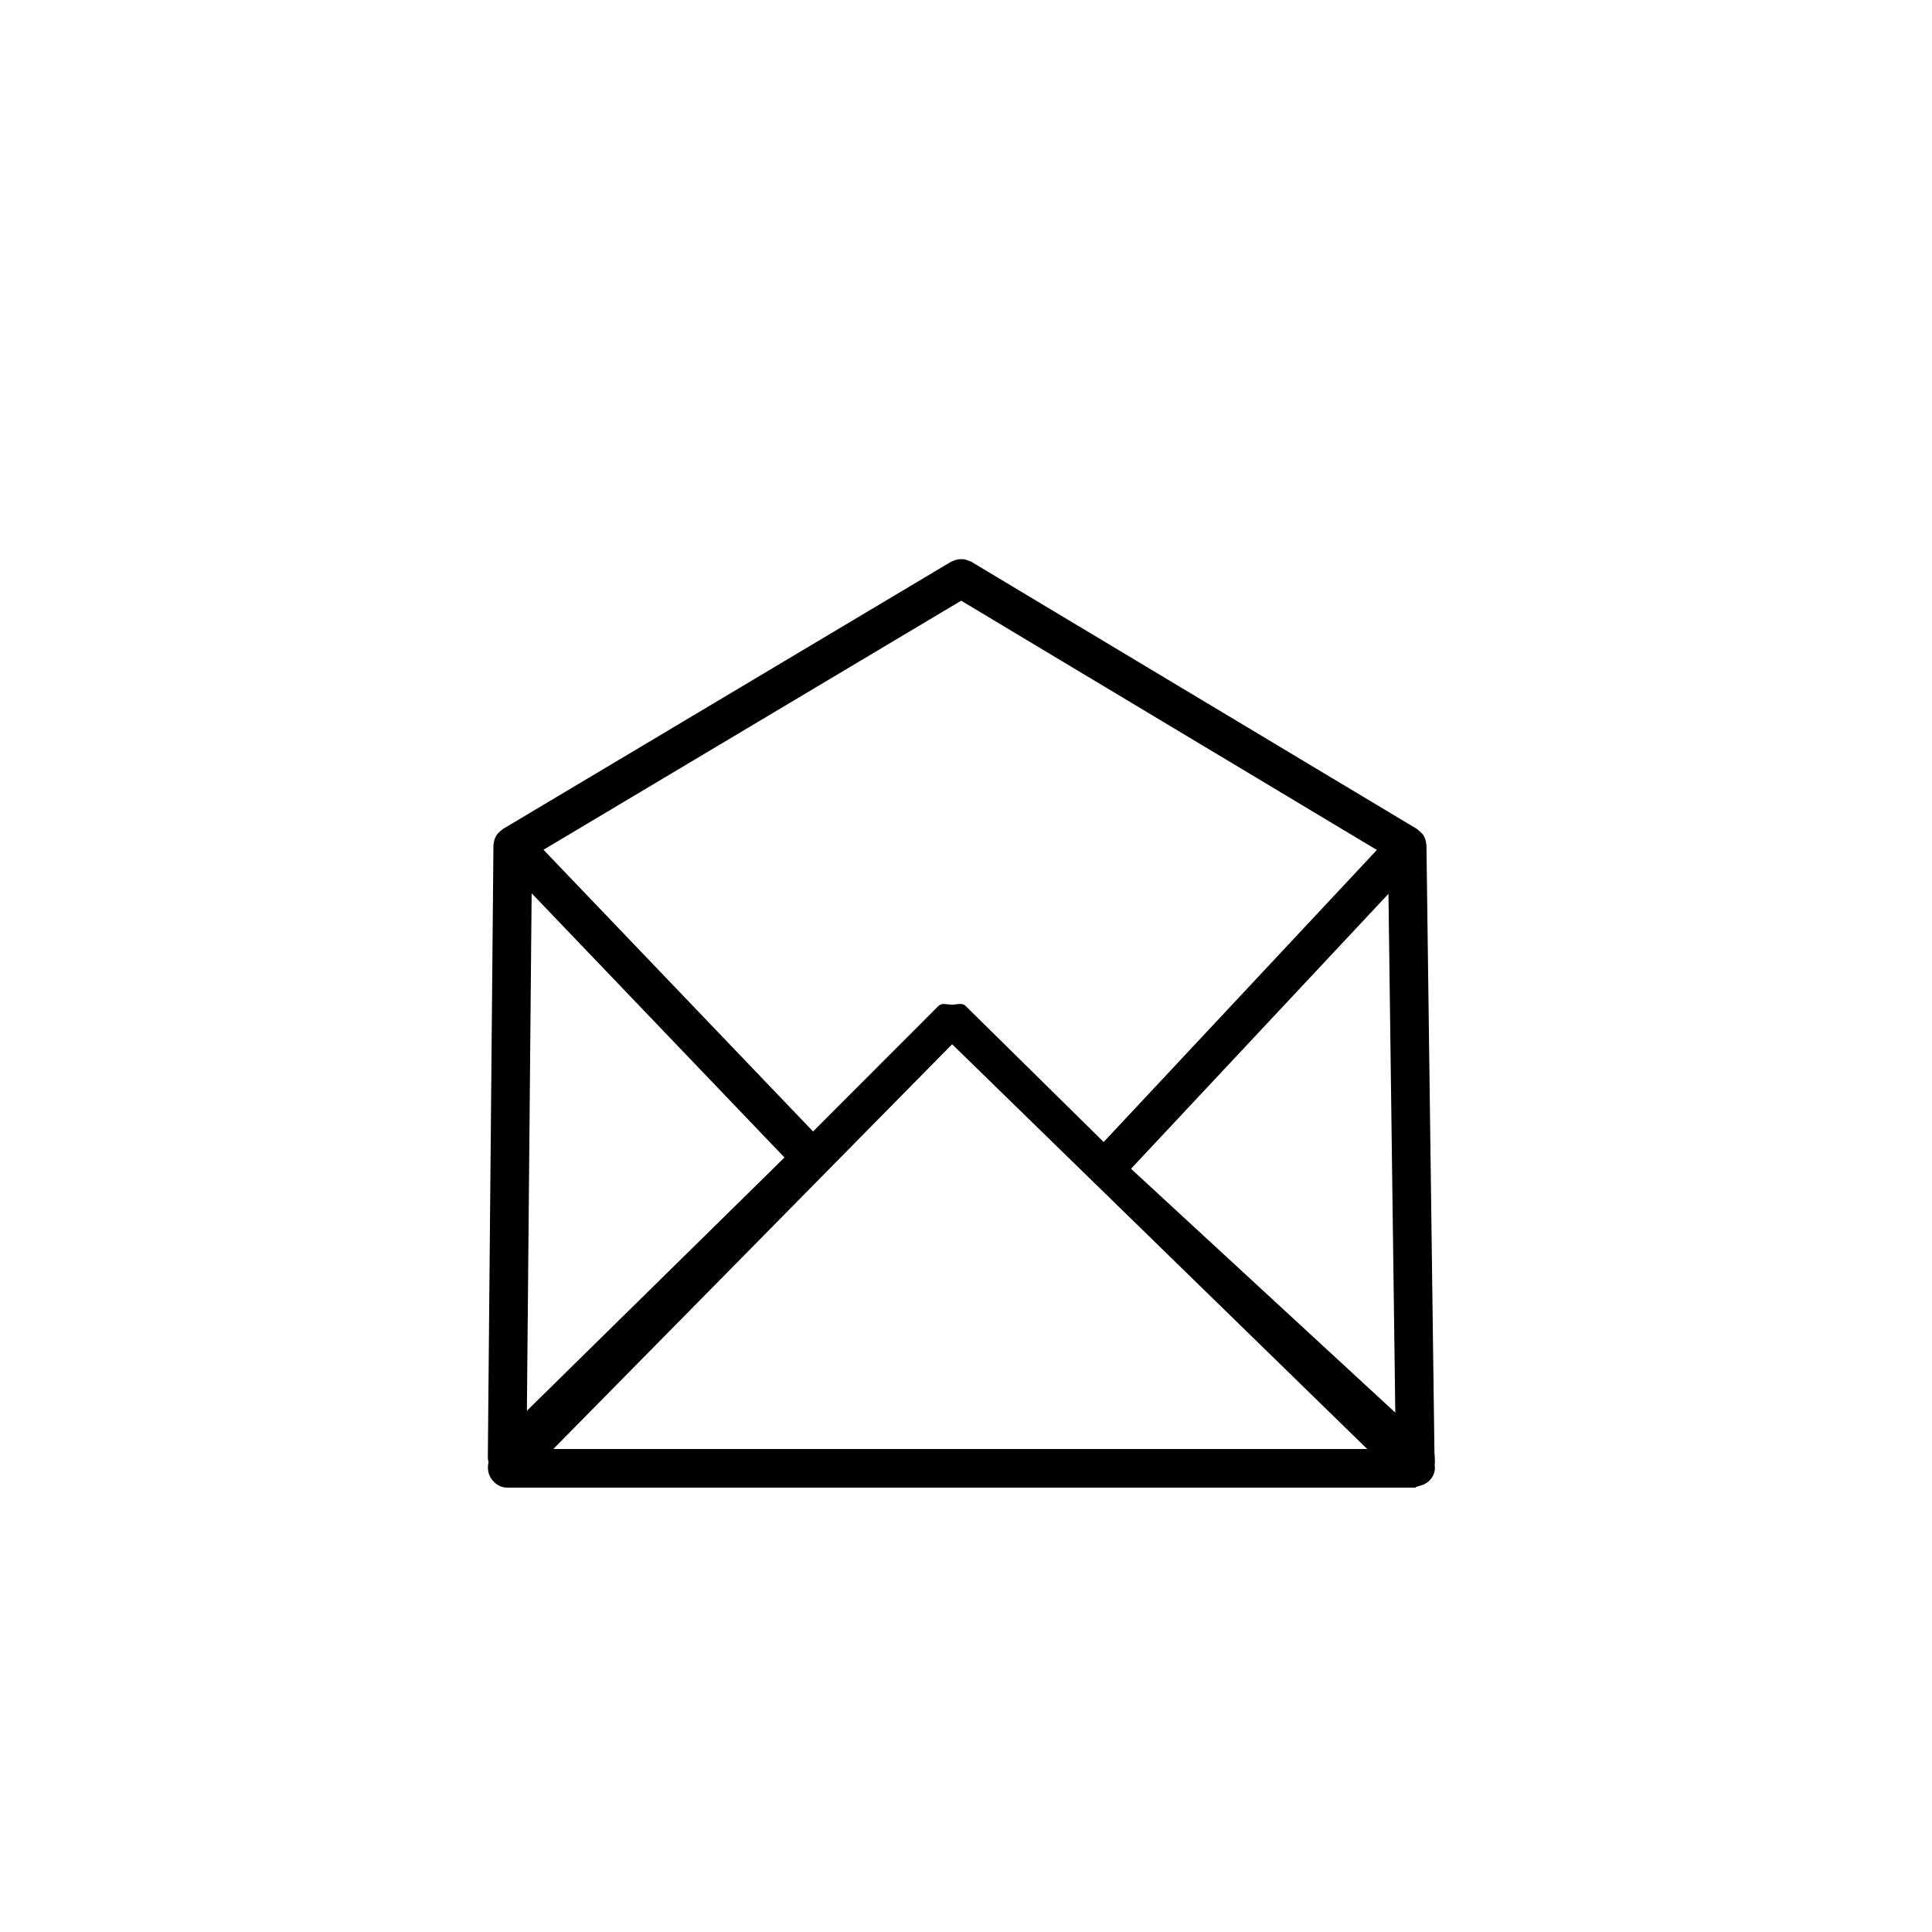 <?xml version="1.0" encoding="utf-8"?>
<!-- Generator: Adobe Illustrator 16.0.0, SVG Export Plug-In . SVG Version: 6.00 Build 0)  -->
<!DOCTYPE svg PUBLIC "-//W3C//DTD SVG 1.1//EN" "http://www.w3.org/Graphics/SVG/1.1/DTD/svg11.dtd">
<svg version="1.1" id="Layer_1" xmlns="http://www.w3.org/2000/svg" xmlns:xlink="http://www.w3.org/1999/xlink" x="0px" y="0px"
	 width="100px" height="100px" viewBox="0 0 100 100" enable-background="new 0 0 100 100" xml:space="preserve">
<path d="M74.27,75.678c0-0.073-0.008-0.394-0.023-0.462l-0.414-31.458c-0.001-0.055-0.017-0.105-0.026-0.158
	c-0.006-0.035-0.007-0.069-0.017-0.104c-0.031-0.107-0.076-0.208-0.14-0.298c-0.022-0.033-0.056-0.057-0.083-0.087
	c-0.049-0.055-0.102-0.105-0.163-0.148c-0.022-0.016-0.034-0.039-0.058-0.053L50.264,29.07c-0.04-0.024-0.084-0.027-0.126-0.045
	c-0.066-0.028-0.128-0.057-0.198-0.07c-0.063-0.012-0.125-0.01-0.188-0.01c-0.064,0-0.126-0.002-0.19,0.01
	c-0.069,0.013-0.131,0.041-0.196,0.069c-0.042,0.018-0.087,0.021-0.128,0.045l-23.21,13.841c-0.016,0.009-0.024,0.026-0.04,0.036
	c-0.083,0.056-0.154,0.121-0.216,0.196c-0.014,0.017-0.032,0.03-0.044,0.048c-0.066,0.094-0.114,0.199-0.146,0.311
	c-0.008,0.03-0.009,0.061-0.015,0.092c-0.01,0.056-0.026,0.11-0.027,0.167l-0.29,31.659c-0.001,0.091,0.015,0.18,0.037,0.265
	c-0.052,0.206-0.045,0.462,0.041,0.667C25.483,76.722,25.847,77,26.25,77h47c0.004,0,0.008,0,0.011,0c0.003,0,0.006,0,0.009,0
	c0.013,0,0.024-0.043,0.037-0.043c0.06-0.005,0.118-0.033,0.175-0.053c0.447-0.095,0.789-0.468,0.789-0.945
	c0-0.042-0.01-0.084-0.015-0.124C74.262,75.784,74.27,75.728,74.27,75.678z M42.084,58.565L28.131,43.984l21.618-12.892
	l21.518,12.902L57.126,59.11l-7.141-7.038C49.798,51.884,49.543,52,49.277,52c-0.001,0-0.002,0-0.003,0
	c-0.267,0-0.522-0.113-0.709,0.077L42.084,58.565z M27.518,46.236l13.087,13.676L27.272,73.02L27.518,46.236z M58.544,60.492
	l13.322-14.228l0.354,26.852L58.695,60.637L58.544,60.492z M28.639,75l20.643-20.95L70.767,75H28.639z"/>
</svg>

